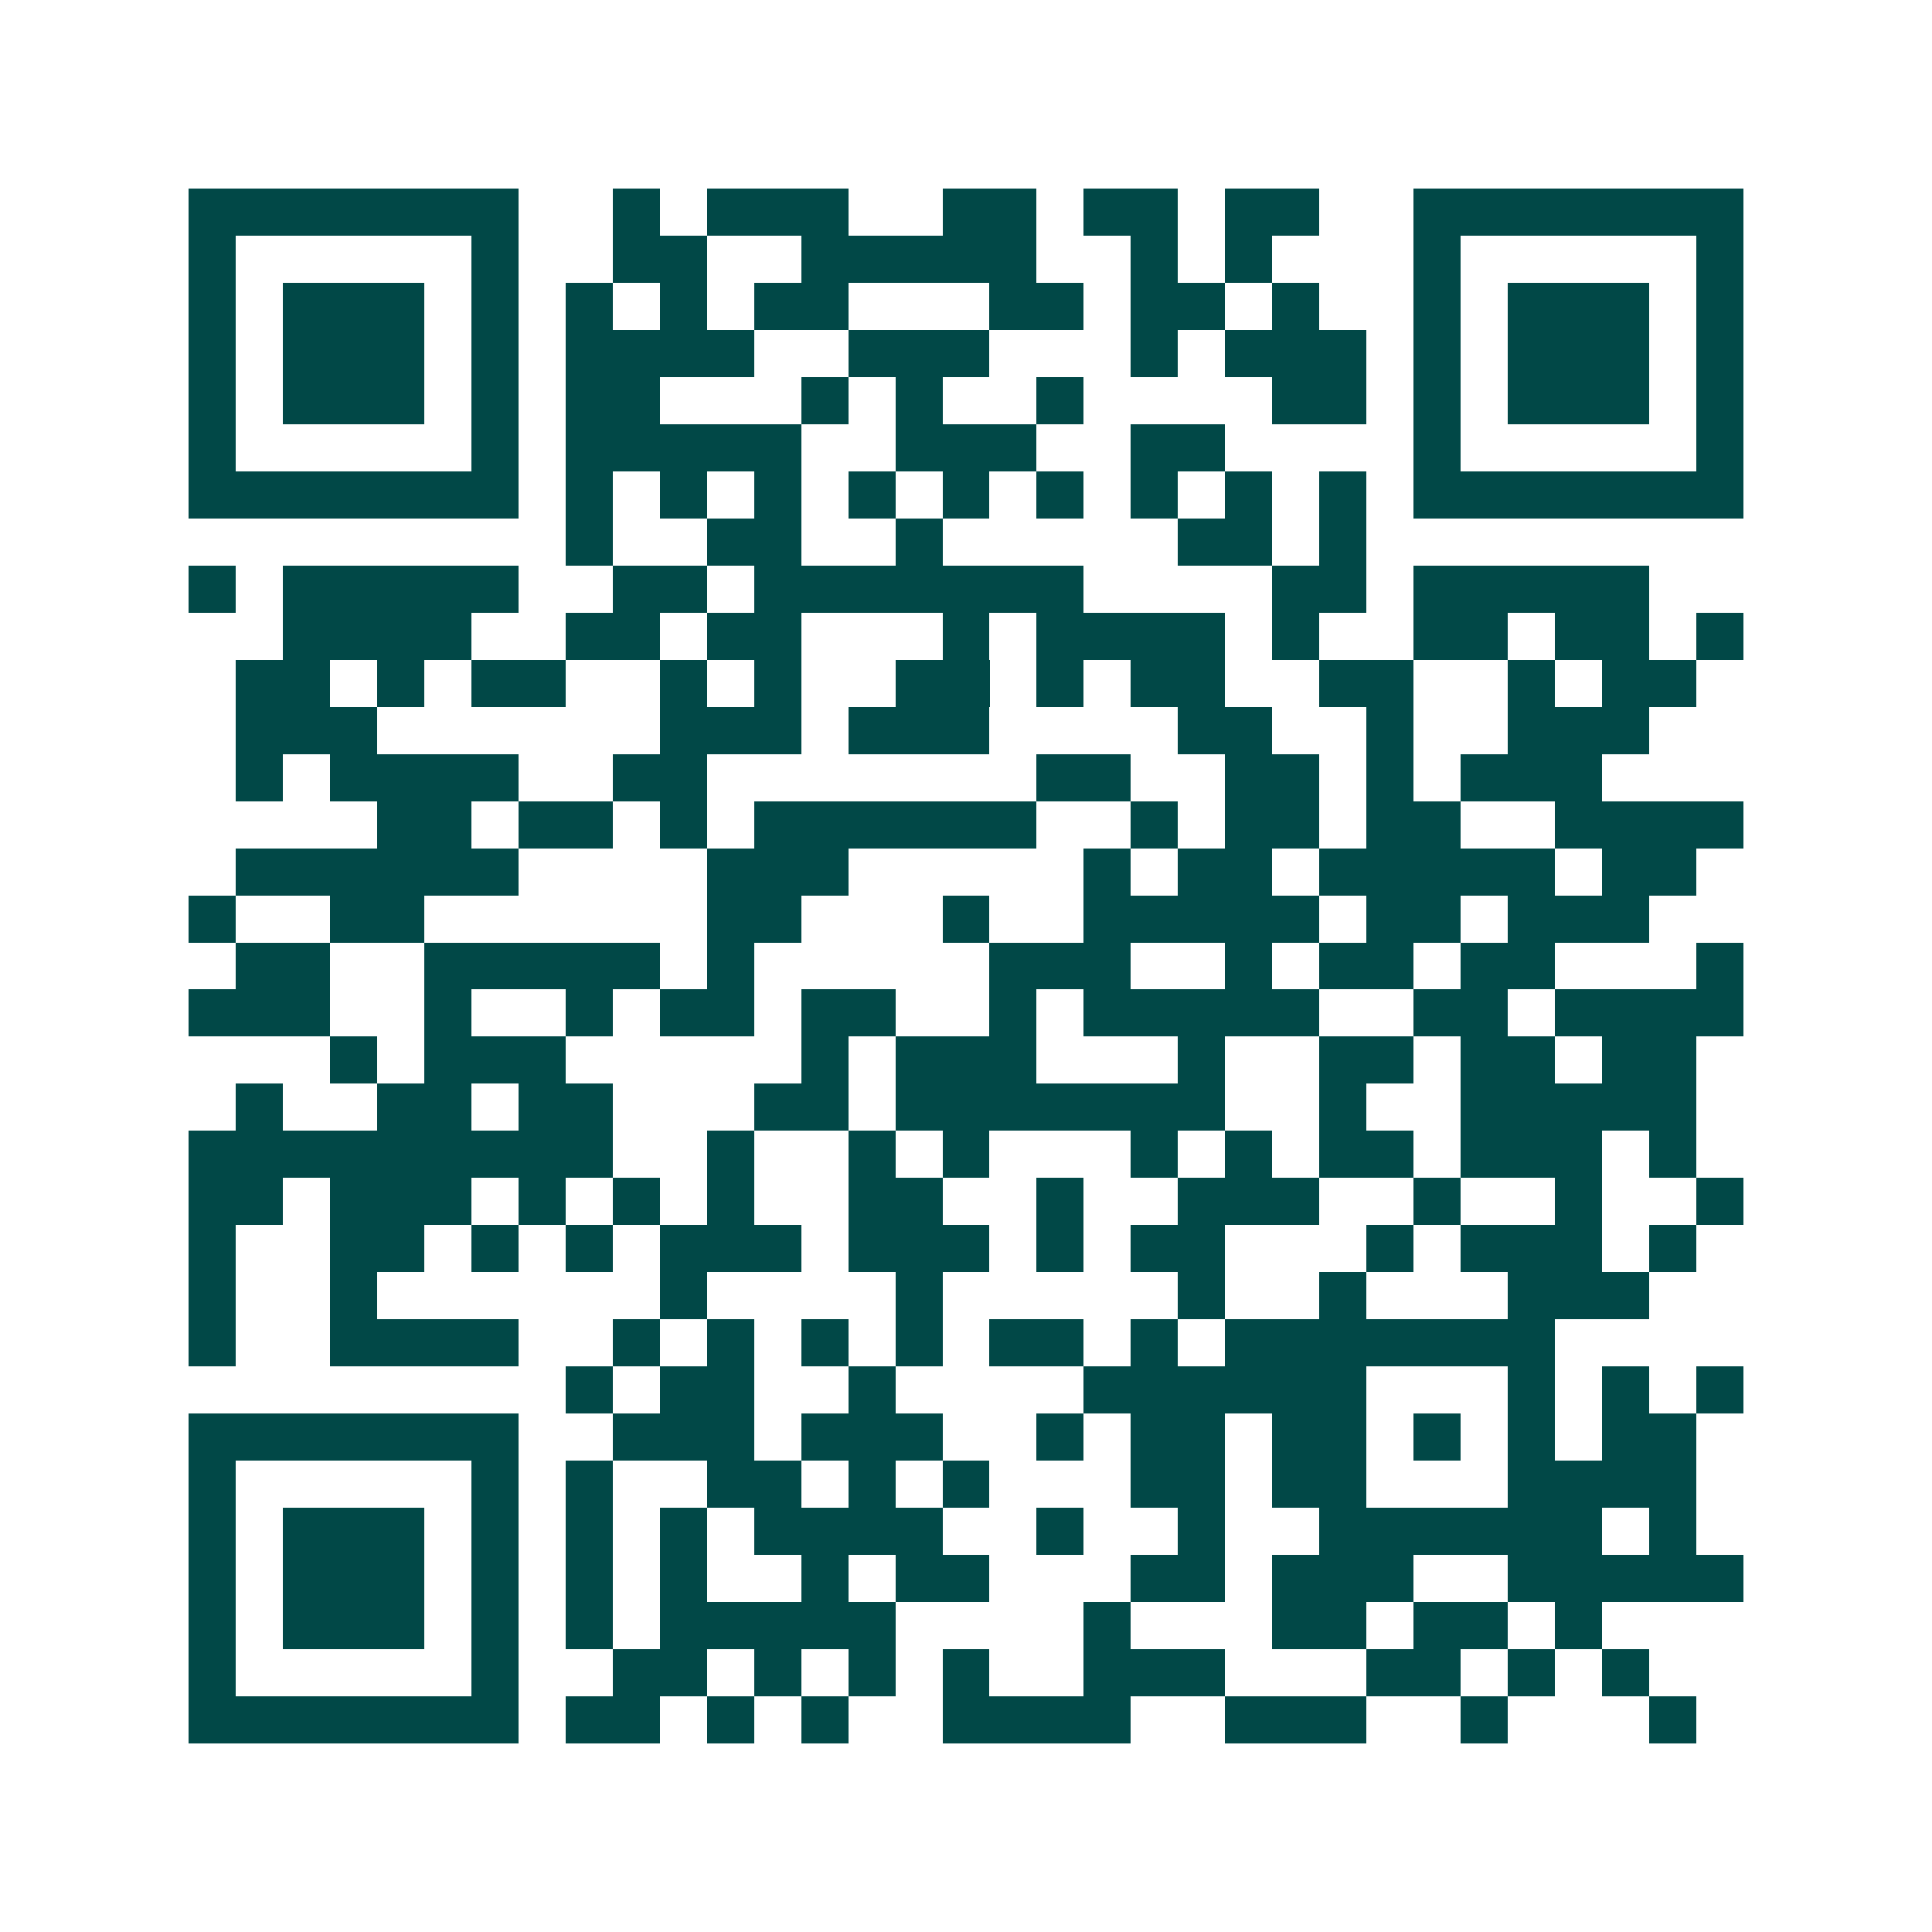 <svg xmlns="http://www.w3.org/2000/svg" width="200" height="200" viewBox="0 0 41 41" shape-rendering="crispEdges"><path fill="#ffffff" d="M0 0h41v41H0z"/><path stroke="#014847" d="M4 4.5h7m2 0h1m1 0h3m2 0h2m1 0h2m1 0h2m2 0h7M4 5.5h1m5 0h1m2 0h2m2 0h5m2 0h1m1 0h1m3 0h1m5 0h1M4 6.5h1m1 0h3m1 0h1m1 0h1m1 0h1m1 0h2m3 0h2m1 0h2m1 0h1m2 0h1m1 0h3m1 0h1M4 7.5h1m1 0h3m1 0h1m1 0h4m2 0h3m3 0h1m1 0h3m1 0h1m1 0h3m1 0h1M4 8.5h1m1 0h3m1 0h1m1 0h2m3 0h1m1 0h1m2 0h1m4 0h2m1 0h1m1 0h3m1 0h1M4 9.5h1m5 0h1m1 0h5m2 0h3m2 0h2m4 0h1m5 0h1M4 10.5h7m1 0h1m1 0h1m1 0h1m1 0h1m1 0h1m1 0h1m1 0h1m1 0h1m1 0h1m1 0h7M12 11.5h1m2 0h2m2 0h1m5 0h2m1 0h1M4 12.5h1m1 0h5m2 0h2m1 0h7m4 0h2m1 0h5M6 13.5h4m2 0h2m1 0h2m3 0h1m1 0h4m1 0h1m2 0h2m1 0h2m1 0h1M5 14.5h2m1 0h1m1 0h2m2 0h1m1 0h1m2 0h2m1 0h1m1 0h2m2 0h2m2 0h1m1 0h2M5 15.5h3m6 0h3m1 0h3m4 0h2m2 0h1m2 0h3M5 16.5h1m1 0h4m2 0h2m7 0h2m2 0h2m1 0h1m1 0h3M8 17.5h2m1 0h2m1 0h1m1 0h6m2 0h1m1 0h2m1 0h2m2 0h4M5 18.5h6m4 0h3m5 0h1m1 0h2m1 0h5m1 0h2M4 19.5h1m2 0h2m6 0h2m3 0h1m2 0h5m1 0h2m1 0h3M5 20.5h2m2 0h5m1 0h1m5 0h3m2 0h1m1 0h2m1 0h2m3 0h1M4 21.5h3m2 0h1m2 0h1m1 0h2m1 0h2m2 0h1m1 0h5m2 0h2m1 0h4M7 22.5h1m1 0h3m5 0h1m1 0h3m3 0h1m2 0h2m1 0h2m1 0h2M5 23.5h1m2 0h2m1 0h2m3 0h2m1 0h7m2 0h1m2 0h5M4 24.5h9m2 0h1m2 0h1m1 0h1m3 0h1m1 0h1m1 0h2m1 0h3m1 0h1M4 25.5h2m1 0h3m1 0h1m1 0h1m1 0h1m2 0h2m2 0h1m2 0h3m2 0h1m2 0h1m2 0h1M4 26.5h1m2 0h2m1 0h1m1 0h1m1 0h3m1 0h3m1 0h1m1 0h2m3 0h1m1 0h3m1 0h1M4 27.5h1m2 0h1m6 0h1m4 0h1m5 0h1m2 0h1m3 0h3M4 28.5h1m2 0h4m2 0h1m1 0h1m1 0h1m1 0h1m1 0h2m1 0h1m1 0h7M12 29.5h1m1 0h2m2 0h1m4 0h6m3 0h1m1 0h1m1 0h1M4 30.5h7m2 0h3m1 0h3m2 0h1m1 0h2m1 0h2m1 0h1m1 0h1m1 0h2M4 31.5h1m5 0h1m1 0h1m2 0h2m1 0h1m1 0h1m3 0h2m1 0h2m3 0h4M4 32.5h1m1 0h3m1 0h1m1 0h1m1 0h1m1 0h4m2 0h1m2 0h1m2 0h6m1 0h1M4 33.5h1m1 0h3m1 0h1m1 0h1m1 0h1m2 0h1m1 0h2m3 0h2m1 0h3m2 0h5M4 34.5h1m1 0h3m1 0h1m1 0h1m1 0h5m4 0h1m3 0h2m1 0h2m1 0h1M4 35.5h1m5 0h1m2 0h2m1 0h1m1 0h1m1 0h1m2 0h3m3 0h2m1 0h1m1 0h1M4 36.5h7m1 0h2m1 0h1m1 0h1m2 0h4m2 0h3m2 0h1m3 0h1"/></svg>
